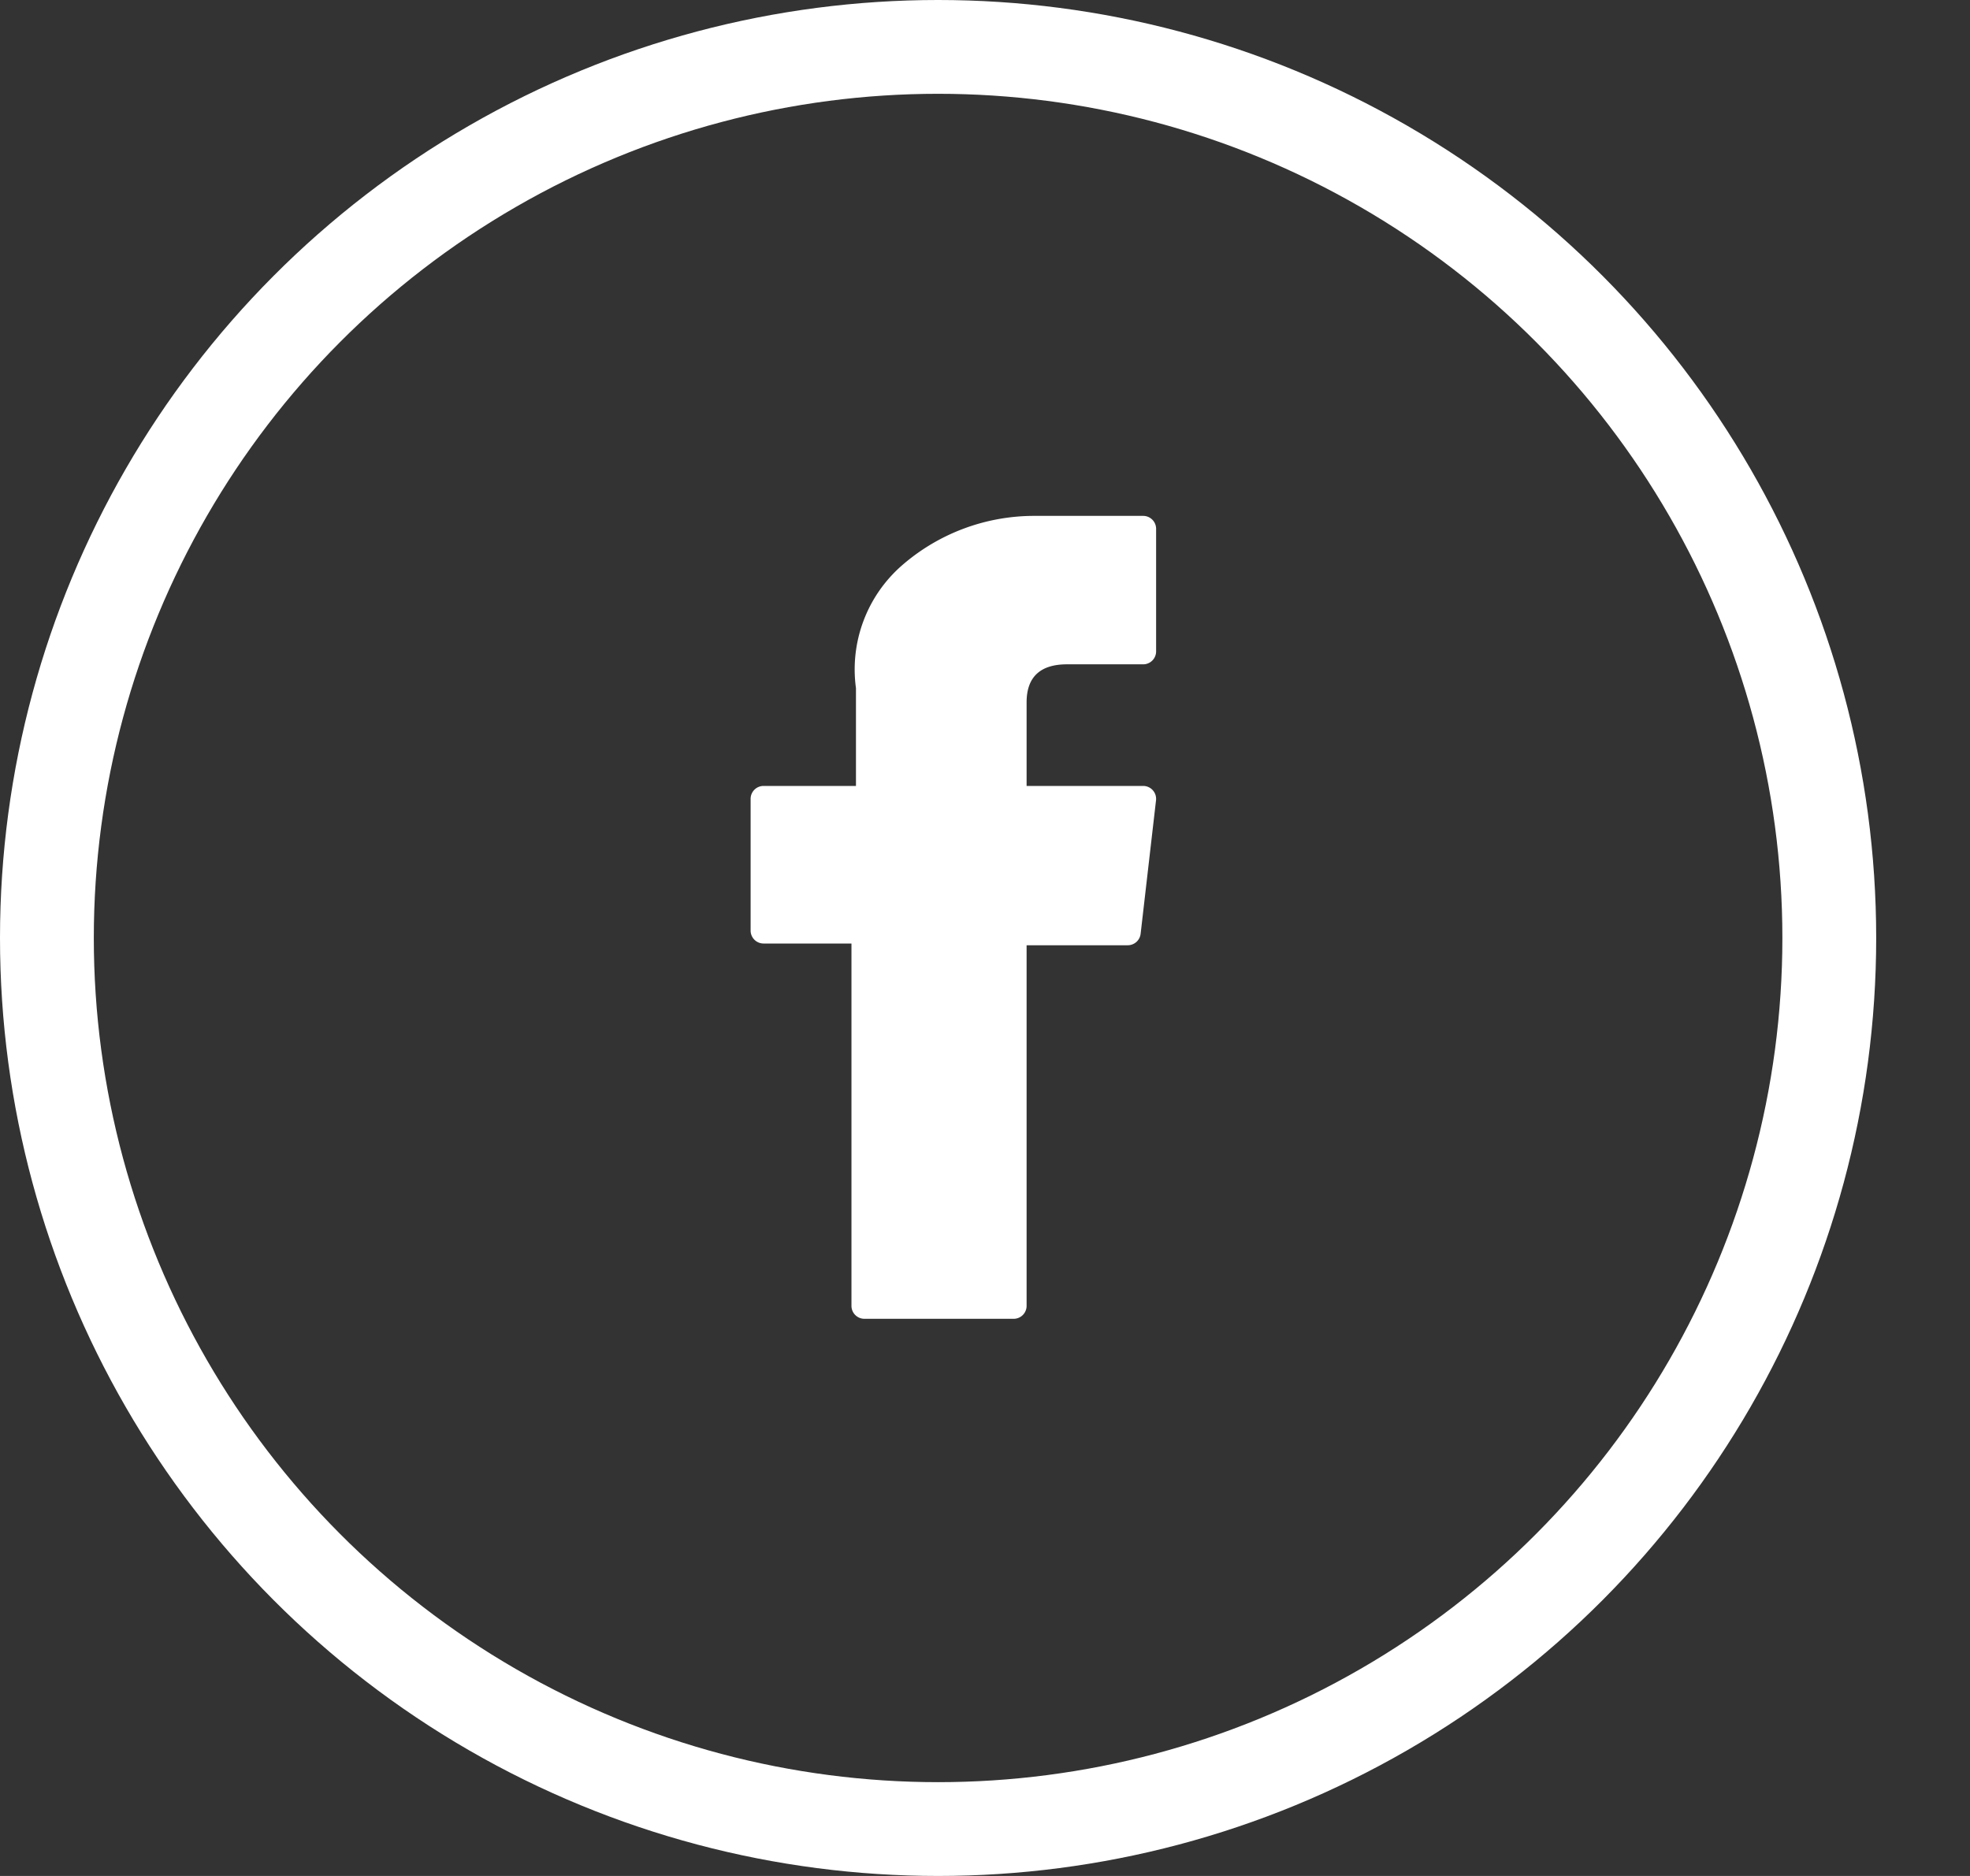 <svg xmlns="http://www.w3.org/2000/svg" xmlns:xlink="http://www.w3.org/1999/xlink" viewBox="0 0 42 40">
  <rect x="0" y="0" width="42" height="40" fill="#333333" stroke="none"/>
  <defs>
    <style>
      .cls-1, .cls-4 {
        fill: none;
      }

      .cls-2 {
        fill: #fff;
      }

      .cls-3 {
        clip-path: url(#clip-path);
      }

      .cls-4 {
        stroke: #fff;
        stroke-width: 2px;
      }

      .cls-5 {
        stroke: none;
      }
    </style>
    <clipPath id="clip-path">
      <rect class="cls-1" width="42" height="40"/>
    </clipPath>
  </defs>
  <g id="Group_83" data-name="Group 83" transform="translate(-745 -3440)">
    <g id="_002-facebook" data-name="002-facebook" transform="translate(684.297 3451)">
      <path id="XMLID_835_" class="cls-2" d="M76.979,9.118h1.877v7.726a.276.276,0,0,0,.276.276h3.182a.276.276,0,0,0,.276-.276V9.155h2.157a.276.276,0,0,0,.274-.245l.328-2.844a.276.276,0,0,0-.274-.308H82.59V3.975c0-.537.289-.81.86-.81h1.625a.276.276,0,0,0,.276-.276V.278A.276.276,0,0,0,85.075,0H82.836c-.016,0-.051,0-.1,0a4.291,4.291,0,0,0-2.806,1.058,2.942,2.942,0,0,0-.978,2.615V5.758h-1.97a.276.276,0,0,0-.276.276V8.842A.276.276,0,0,0,76.979,9.118Z"/>
    </g>
    <g id="Repeat_Grid_38" data-name="Repeat Grid 38" class="cls-3" transform="translate(745 3440)">
      <g transform="translate(-728 -5117)">
        <g id="Ellipse_2" data-name="Ellipse 2" class="cls-4" transform="translate(728 5117)">
          <circle class="cls-5" cx="20" cy="20" r="20"/>
          <circle class="cls-1" cx="20" cy="20" r="19"/>
        </g>
      </g>
    </g>
  </g>
</svg>
